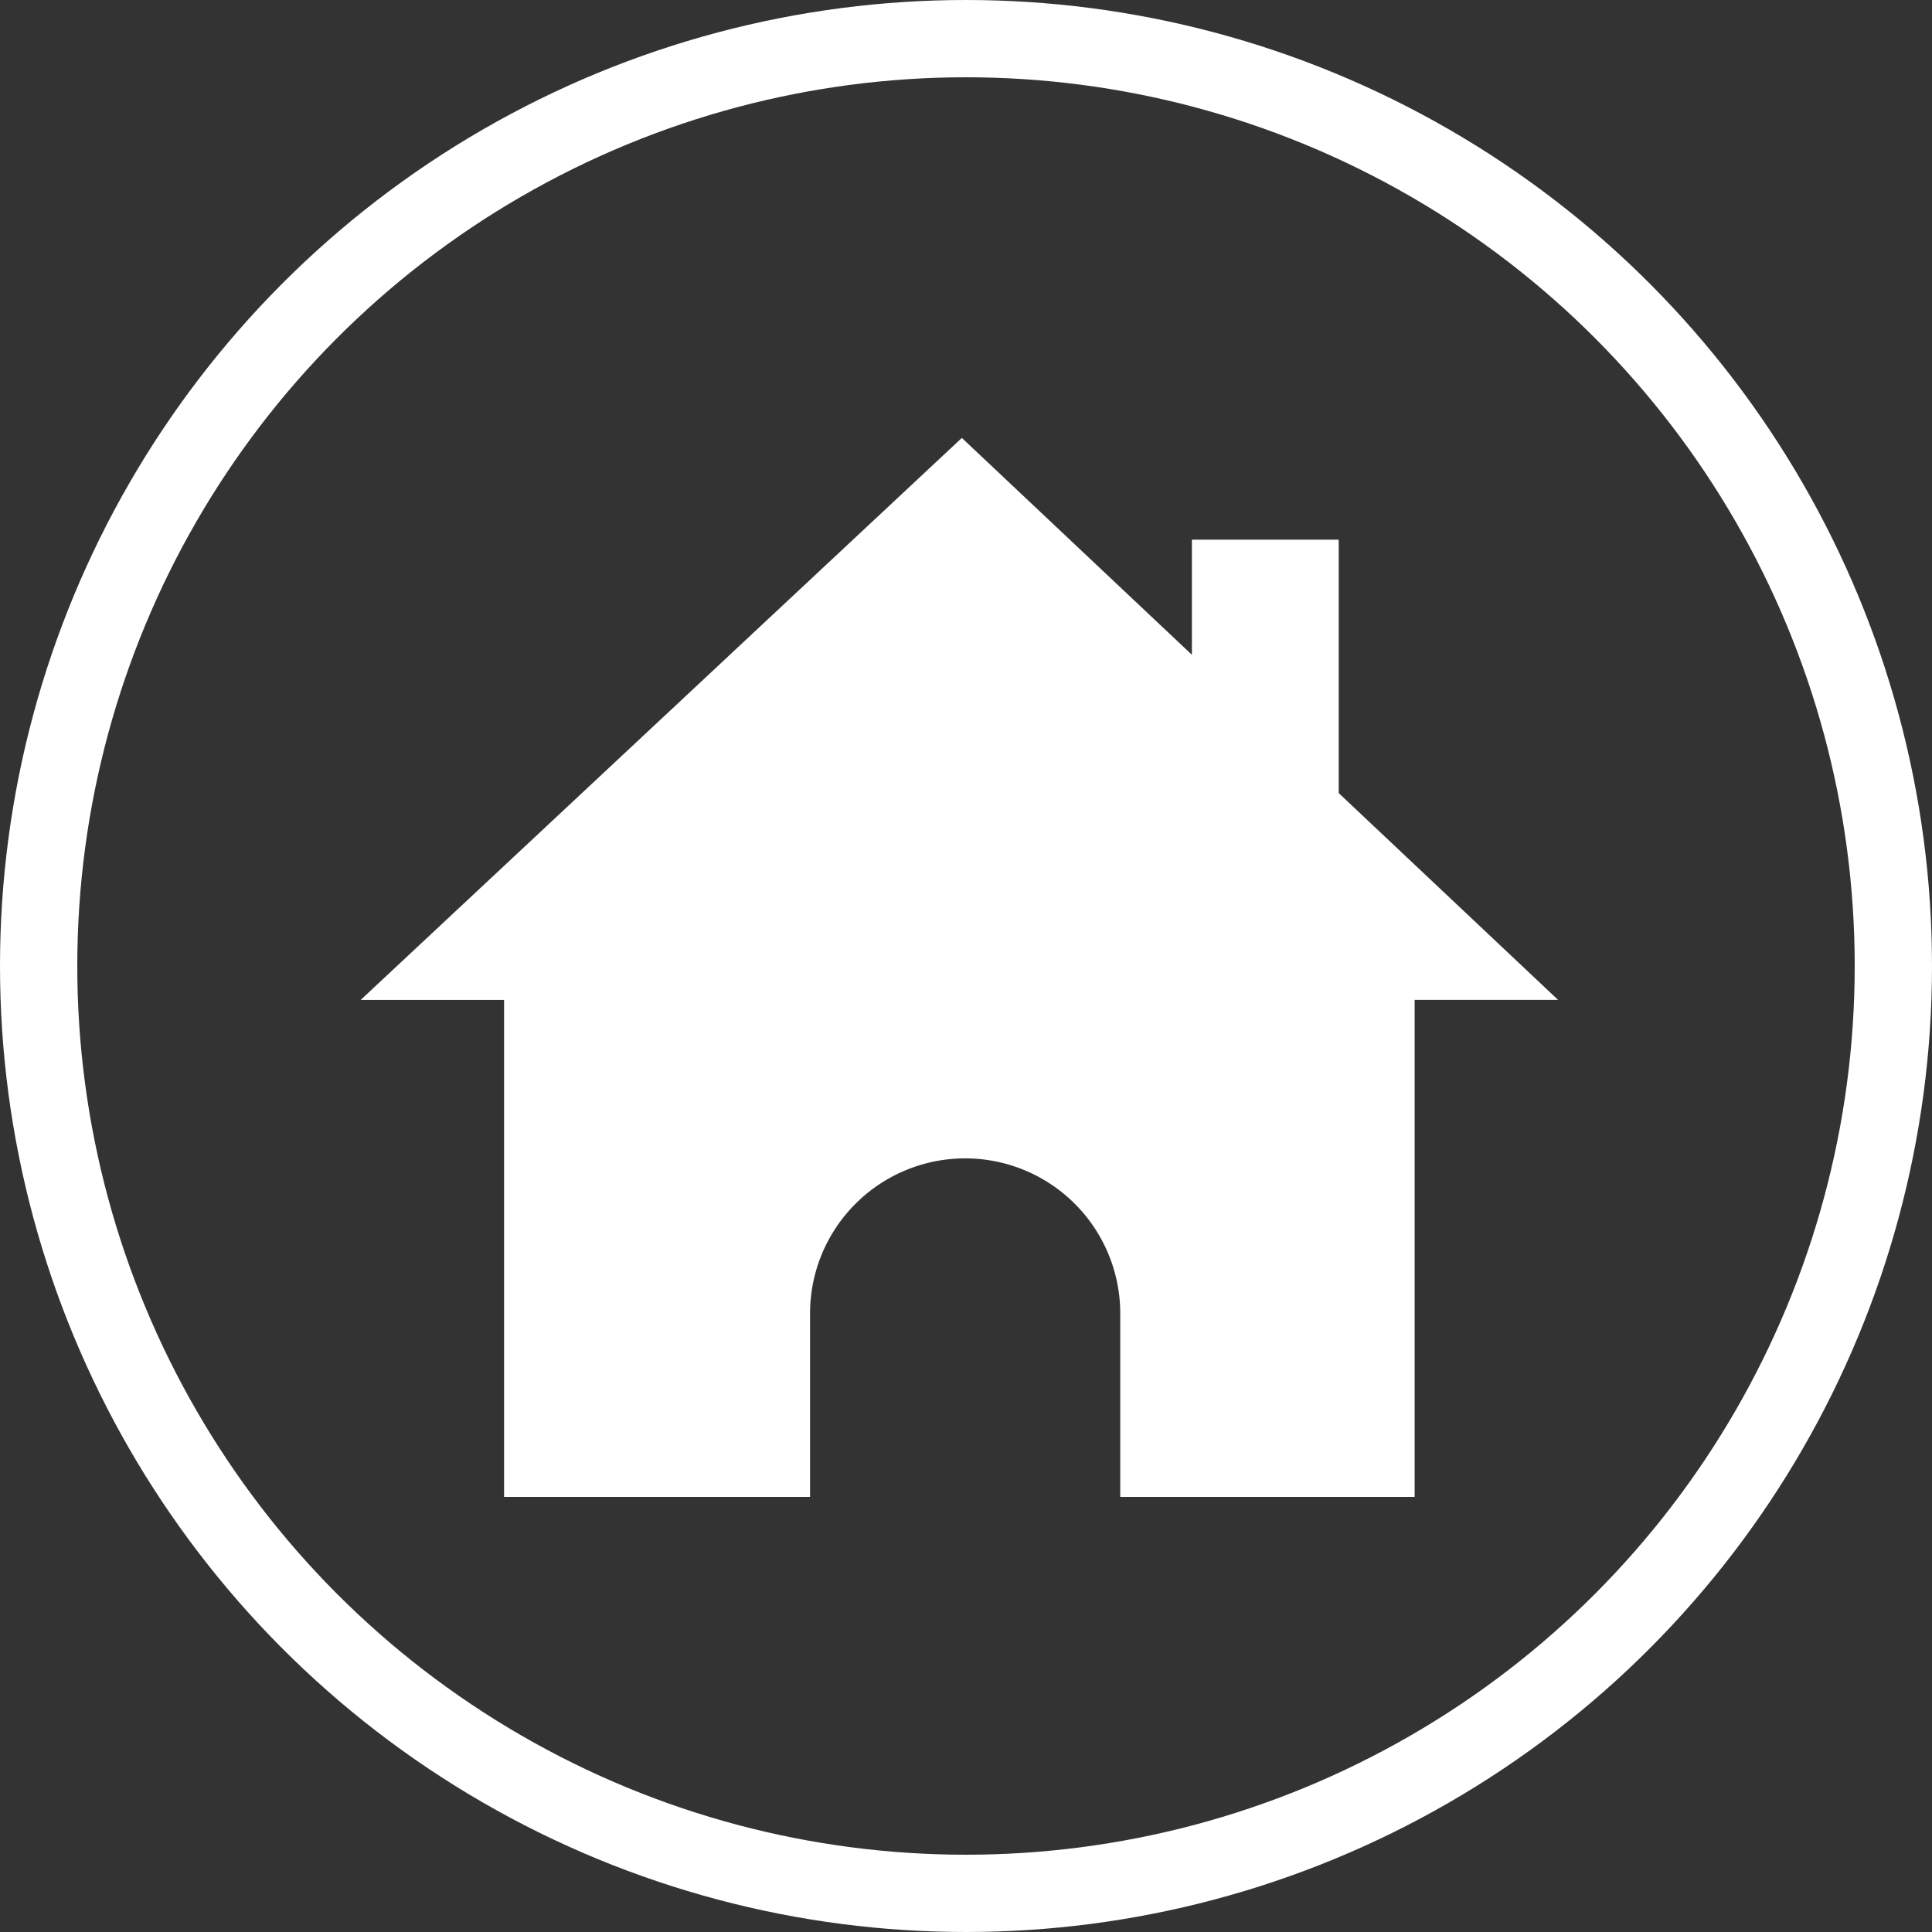 <svg xmlns="http://www.w3.org/2000/svg" xmlns:xlink="http://www.w3.org/1999/xlink" width="75" height="75" viewBox="0 0 75 75">
  <rect x="0" y="0" width="75" height="75" fill="#333333" stroke="none"/>
  <defs>
    <clipPath id="clip-path">
      <rect id="Rectangle_32688" data-name="Rectangle 32688" width="46.484" height="41.11" fill="#fff"/>
    </clipPath>
  </defs>
  <g id="Group_69656" data-name="Group 69656" transform="translate(-1106 -506)">
    <g id="Ellipse_13" data-name="Ellipse 13" transform="translate(1106 506)" fill="none" stroke="#fff" stroke-width="3">
      <circle cx="37.5" cy="37.5" r="37.5" stroke="none"/>
      <circle cx="37.5" cy="37.5" r="36" fill="none"/>
    </g>
    <g id="Group_69646" data-name="Group 69646" transform="translate(1120 523)">
      <g id="Group_69645" data-name="Group 69645" clip-path="url(#clip-path)">
        <path id="Path_1673" data-name="Path 1673" d="M23.339,0l8.93,8.418V3.949h5.7v9.839l8.517,8.029H40.916V41.11H29.488V33.989a6.021,6.021,0,0,0-12.042,0V41.11H5.568V21.818H0Z" fill="#fff" fill-rule="evenodd"/>
      </g>
    </g>
  </g>
</svg>
